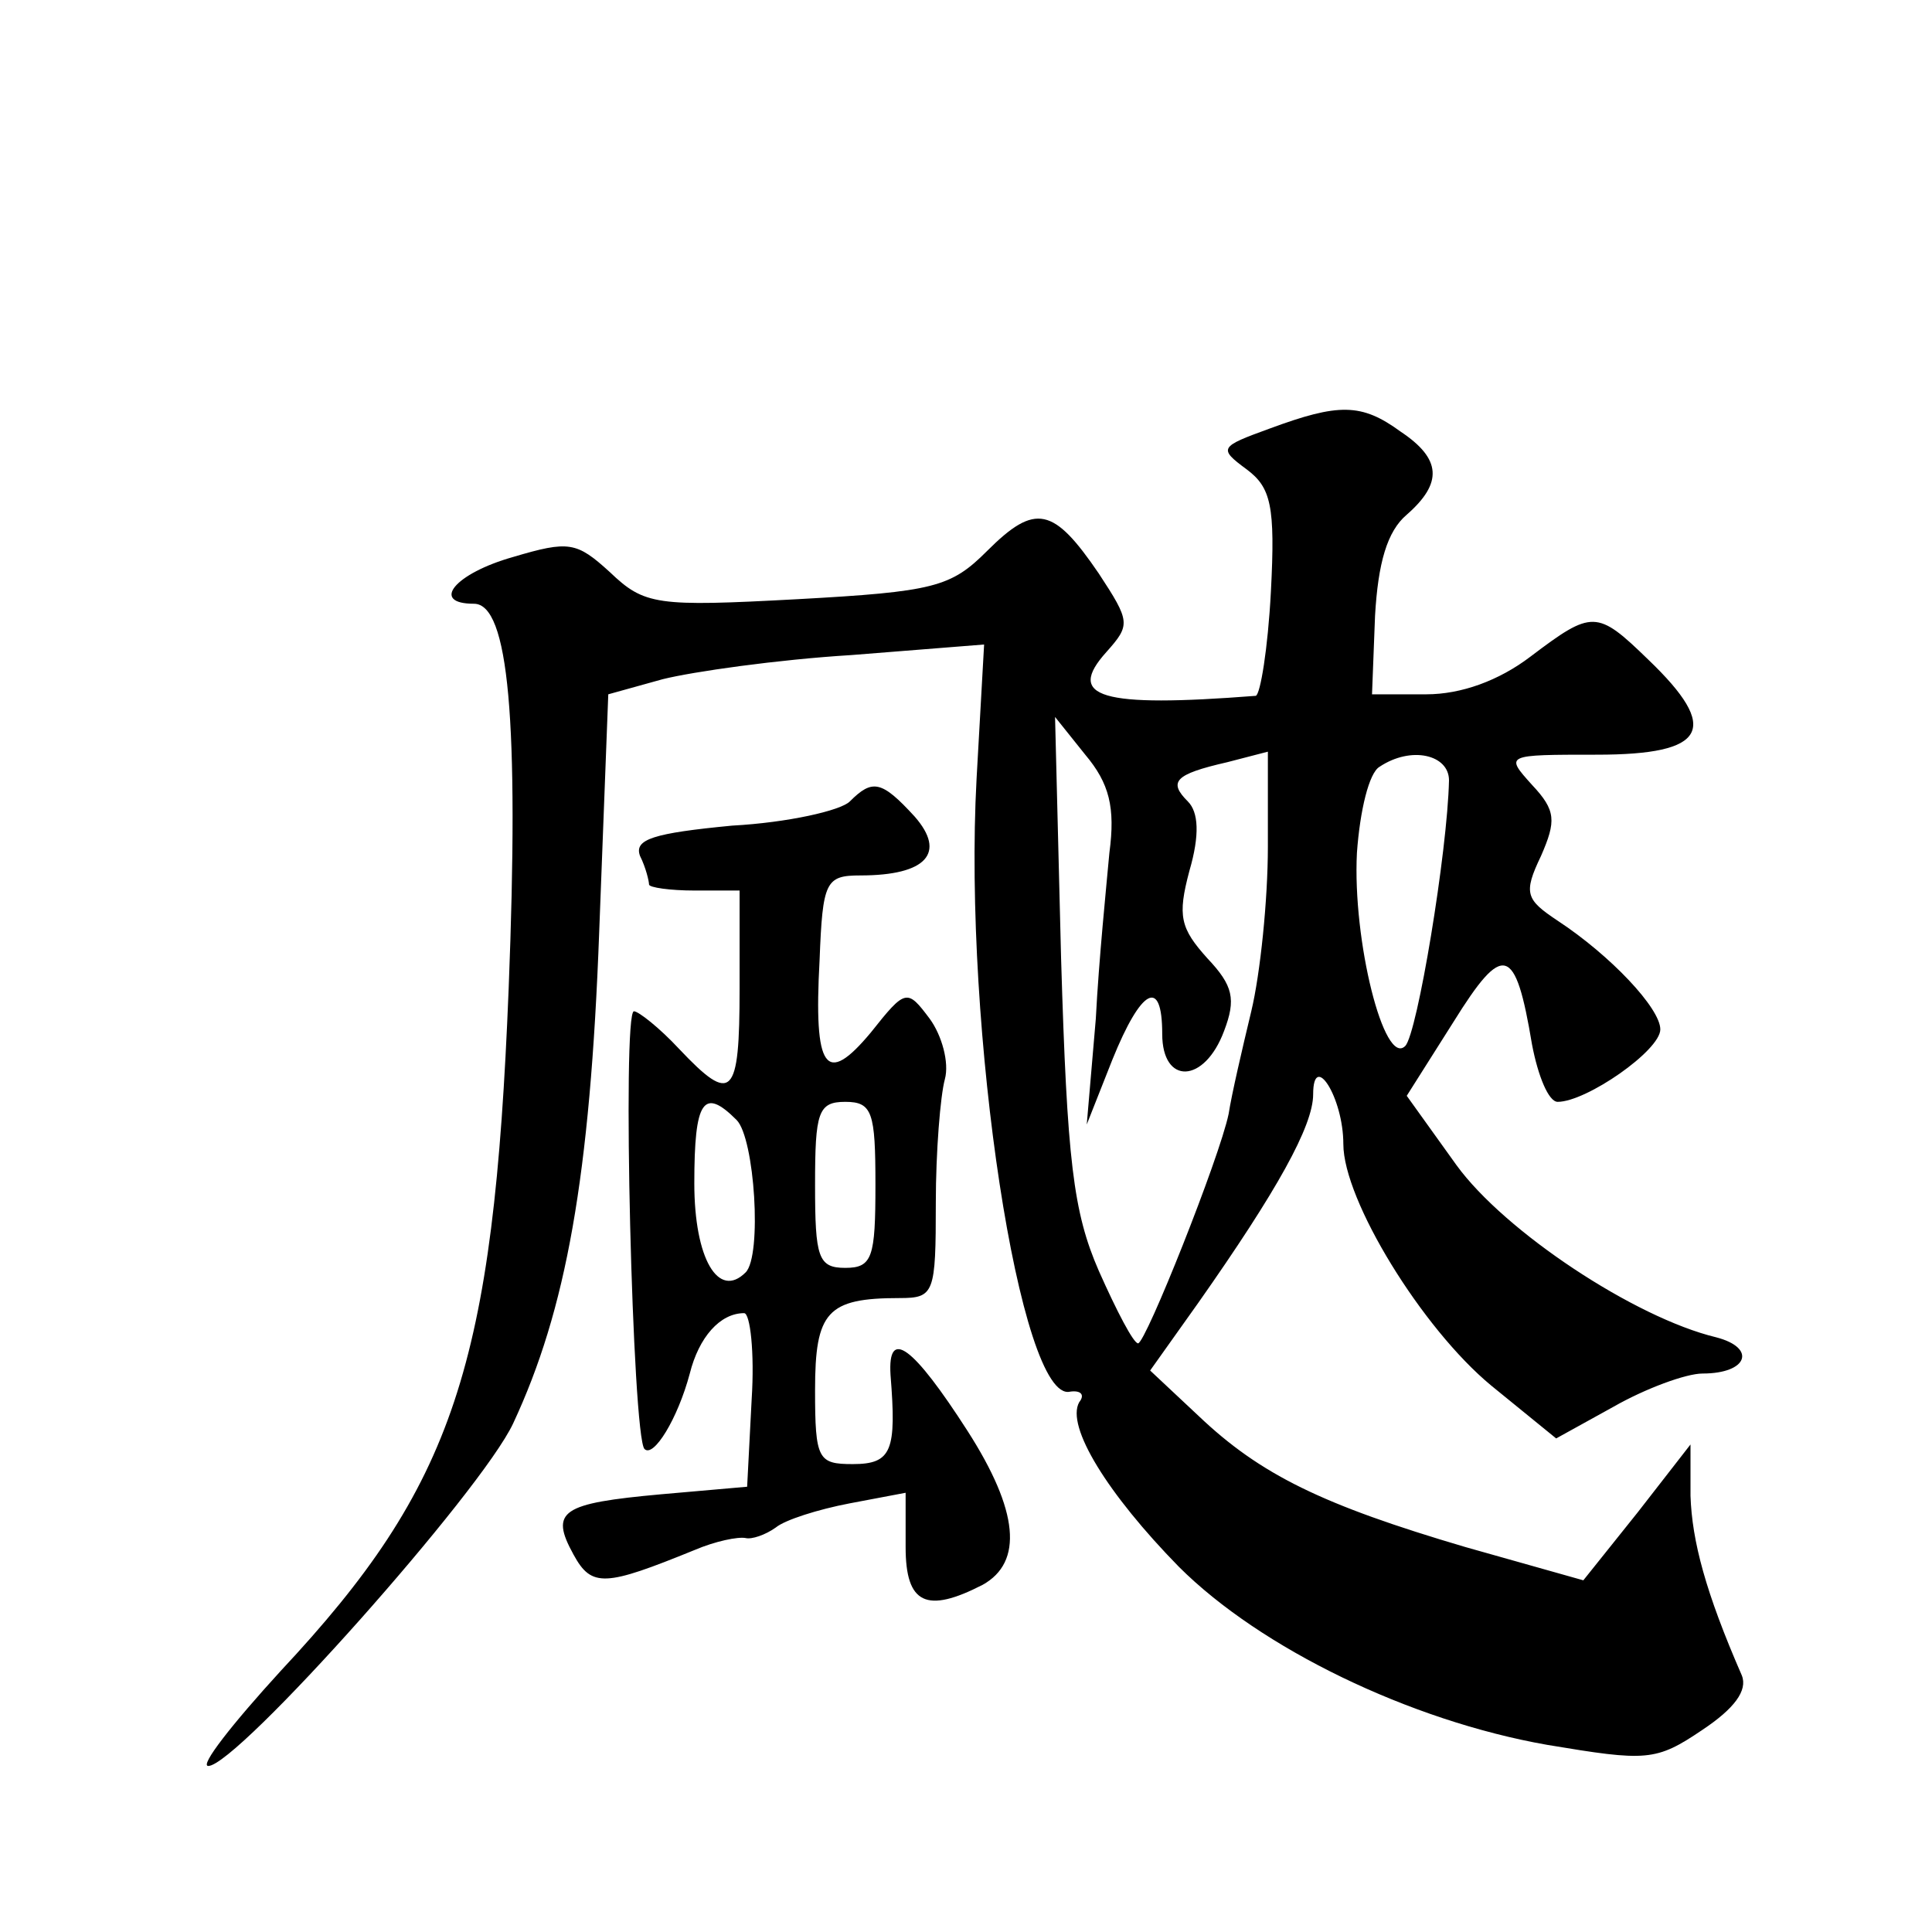 <?xml version="1.0" standalone="no"?>
<!DOCTYPE svg PUBLIC "-//W3C//DTD SVG 20010904//EN"
 "http://www.w3.org/TR/2001/REC-SVG-20010904/DTD/svg10.dtd">
<svg version="1.0" xmlns="http://www.w3.org/2000/svg"
 width="128pt" height="128pt" viewBox="0 0 128 128"
 preserveAspectRatio="xMidYMid meet">
<g transform="translate(0,128) scale(0.1,-0.1)"
fill="#0" stroke="none">
<path d="M841 996 c-33 -12 -34 -13 -15 -27 16 -12 19 -24 16 -81 -2 -38 -7 -68
-10 -69 -103 -8 -126 -1 -99 29 16 18 16 20 -5 52 -30 44 -42 47 -74 15 -24 -24
-35 -27 -126 -32 -93 -5 -101 -4 -124 18 -22 20 -27 21 -64 10 -39 -11 -55 -31
-26 -31 23 0 30 -77 23 -255 -10 -250 -36 -329 -151 -452 -32 -35 -54 -63 -48 -63
19 0 181 182 202 227 35 75 51 163 57 326 l6 157 36 10 c20 5 76 13 125 16 l88
7 -5 -89 c-9 -166 29 -414 62 -406 7 1 10 -2 6 -7 -9 -16 19 -61 66 -109 54 -54
153 -102 244 -118 66 -11 72 -11 103 10 21 14 30 26 26 36 -24 55 -33 89 -34 119
l0 34 -35 -45 -36 -45 -78 22 c-95 28 -136 48 -177 87 l-32 30 32 45 c52 74 76
117 76 138 0 29 20 -2 20 -33 0 -37 52 -122 98 -160 l43 -35 38 21 c21 12 48 22
59 22 30 0 36 17 9 24 -54 13 -140 70 -172 114 l-33 46 31 49 c33 53 41 51 52 -15
4 -21 11 -38 17 -38 19 0 68 34 68 48 0 14 -33 49 -68 72 -21 14 -23 18 -11 43
10 23 10 30 -6 47 -18 20 -18 20 43 20 73 0 82 17 34 63 -34 33 -37 33 -78 2 -21
-16 -46 -25 -69 -25 l-36 0 2 52 c2 35 8 56 21 67 24 21 23 37 -4 55 -26 19 -41
19 -87 2z m-106 -281 c-2 -22 -7 -71 -9 -110 l-6 -70 17 43 c19 47 33 55 33 17
0 -34 28 -33 41 2 8 21 6 30 -11 48 -18 20 -20 28 -12 58 7 24 6 39 -1 46 -13 13
-9 18 26 26 l27 7 0 -63 c0 -35 -5 -84 -11 -109 -6 -25 -13 -55 -15 -68 -6 -29
-55 -152 -60 -152 -3 0 -14 21 -26 48 -17 39 -21 73 -25 207 l-4 160 20 -25 c16
-19 20 -35 16 -65z m225 48 c-1 -47 -21 -168 -29 -176 -14 -14 -35 70 -32 128 2
28 8 53 15 57 21 14 46 8 46 -9z M563 749 c-6 -6 -41 -14 -78 -16 -52 -5 -65 -9
-61 -20 4 -8 6 -17 6 -19 0 -2 14 -4 30 -4 l30 0 0 -65 c0 -72 -5 -77 -40 -40 -13
14 -27 25 -30 25 -8 0 -1 -282 7 -290 6 -6 22 20 30 50 6 24 20 40 36 40 4 0 7
-26 5 -57 l-3 -58 -57 -5 c-66 -6 -74 -11 -58 -40 12 -22 21 -21 80 3 14 6 29 9
34 8 4 -1 13 2 20 7 6 5 28 12 49 16 l37 7 0 -36 c0 -38 14 -44 51 -25 27 15 24
49 -10 102 -36 56 -53 69 -51 37 4 -50 1 -59 -25 -59 -23 0 -25 3 -25 49 0 52 8
61 56 61 23 0 24 3 24 63 0 34 3 71 6 82 3 11 -2 29 -10 40 -15 20 -16 20 -39 -9
-30 -36 -38 -25 -34 48 2 52 4 56 27 56 44 0 57 15 36 39 -22 24 -28 25 -43 10z
m-75 -211 c12 -12 17 -90 6 -101 -18 -18 -34 9 -34 59 0 55 6 64 28 42z m92 -43
c0 -48 -2 -55 -20 -55 -18 0 -20 7 -20 55 0 48 2 55 20 55 18 0 20 -7 20 -55z"/>
</g>
</svg>
